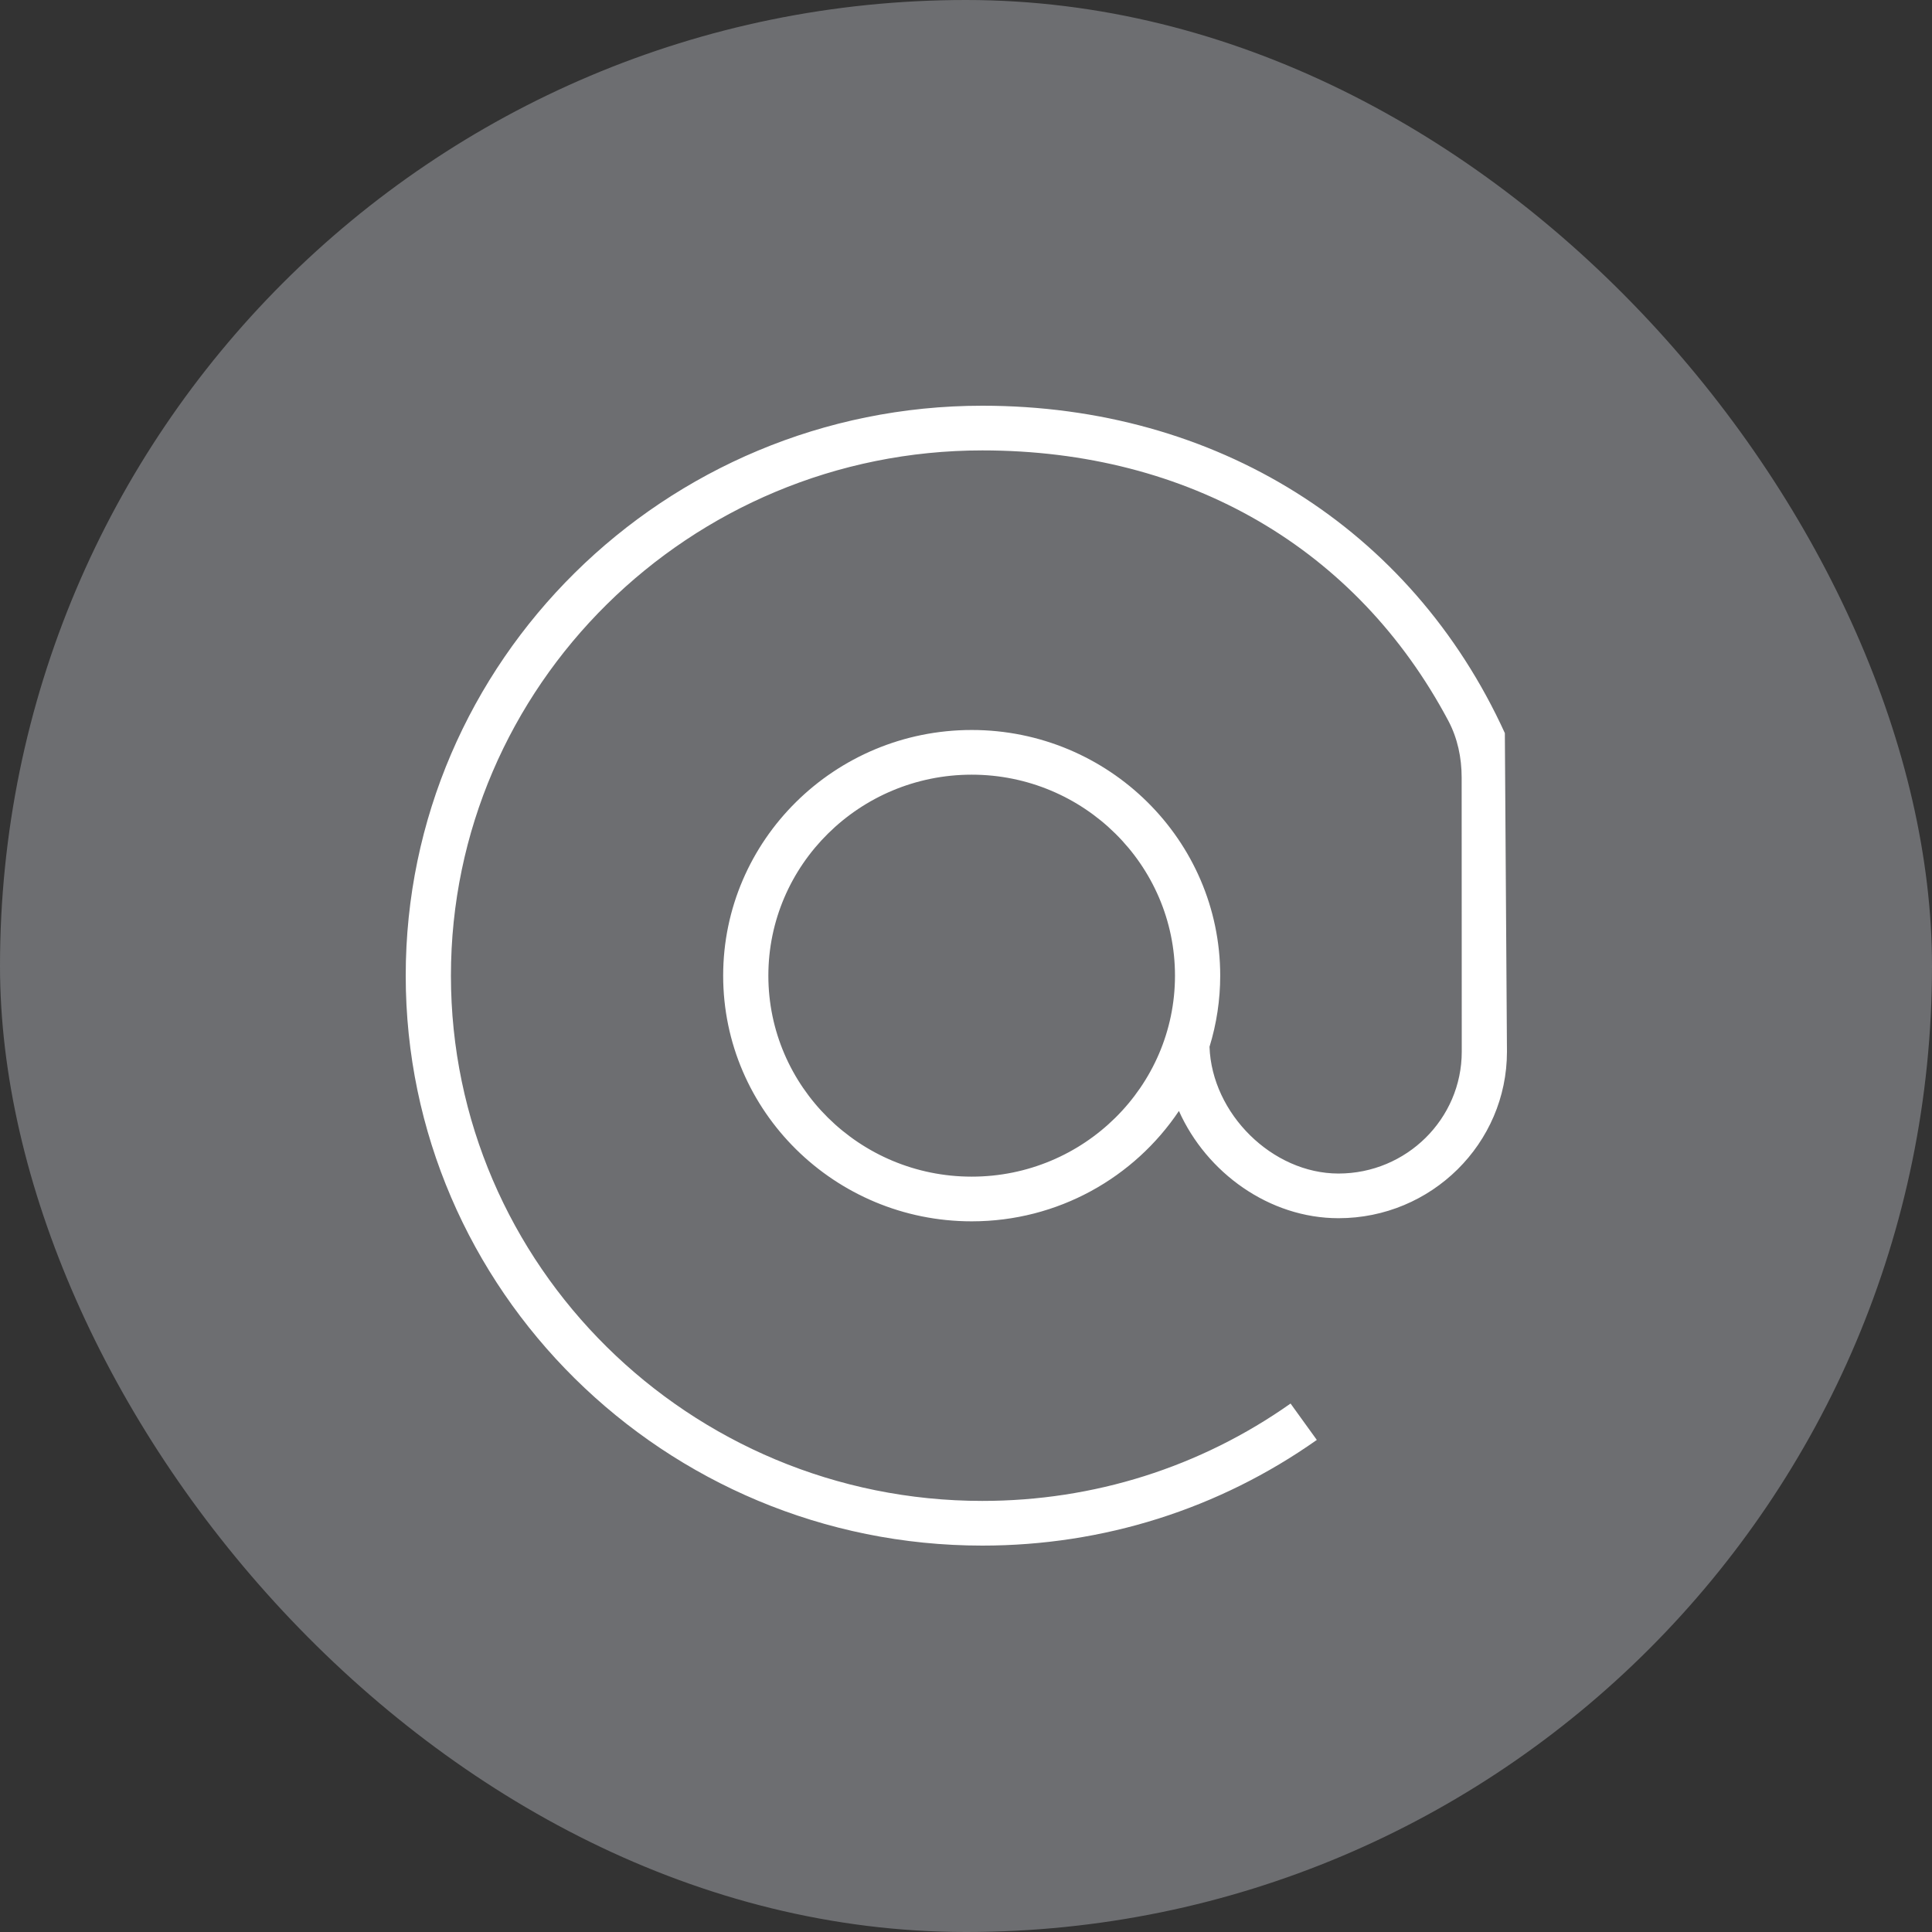 <?xml version="1.0" encoding="UTF-8"?> <svg xmlns="http://www.w3.org/2000/svg" width="100" height="100" viewBox="0 0 100 100" fill="none"><rect x="0" y="0" width="100" height="100" fill="#333333" stroke="none"/> <rect width="100" height="100" rx="50" fill="#6D6E71"></rect> <path fill-rule="evenodd" clip-rule="evenodd" d="M77.891 37.946C73.046 27.335 62.935 21 50.845 21C34.389 21 21 34.234 21 50.5C21 66.766 34.389 80 50.845 80C57.098 80 63.085 78.109 68.158 74.53L66.799 72.647C62.125 75.944 56.608 77.687 50.845 77.687C35.679 77.687 23.34 65.491 23.34 50.5C23.34 35.509 35.679 23.313 50.845 23.313C61.532 23.313 70.222 28.389 74.963 37.303C75.442 38.204 75.655 39.22 75.655 40.241L75.66 54.434C75.66 57.913 72.798 60.742 69.281 60.742C65.849 60.742 62.725 57.64 62.604 54.182C62.971 52.989 63.158 51.748 63.158 50.501C63.158 43.489 57.389 37.784 50.296 37.784C43.202 37.784 37.431 43.488 37.431 50.501C37.431 57.512 43.202 63.216 50.296 63.216C54.772 63.216 58.717 60.942 61.021 57.503C62.45 60.701 65.7 63.054 69.281 63.054C74.089 63.054 78 59.187 78 54.434L77.891 37.946ZM50.295 60.903C44.491 60.903 39.77 56.236 39.77 50.5C39.77 44.764 44.491 40.097 50.295 40.097C56.097 40.097 60.817 44.764 60.817 50.5C60.817 56.236 56.097 60.903 50.295 60.903Z" fill="white"></path> </svg> 